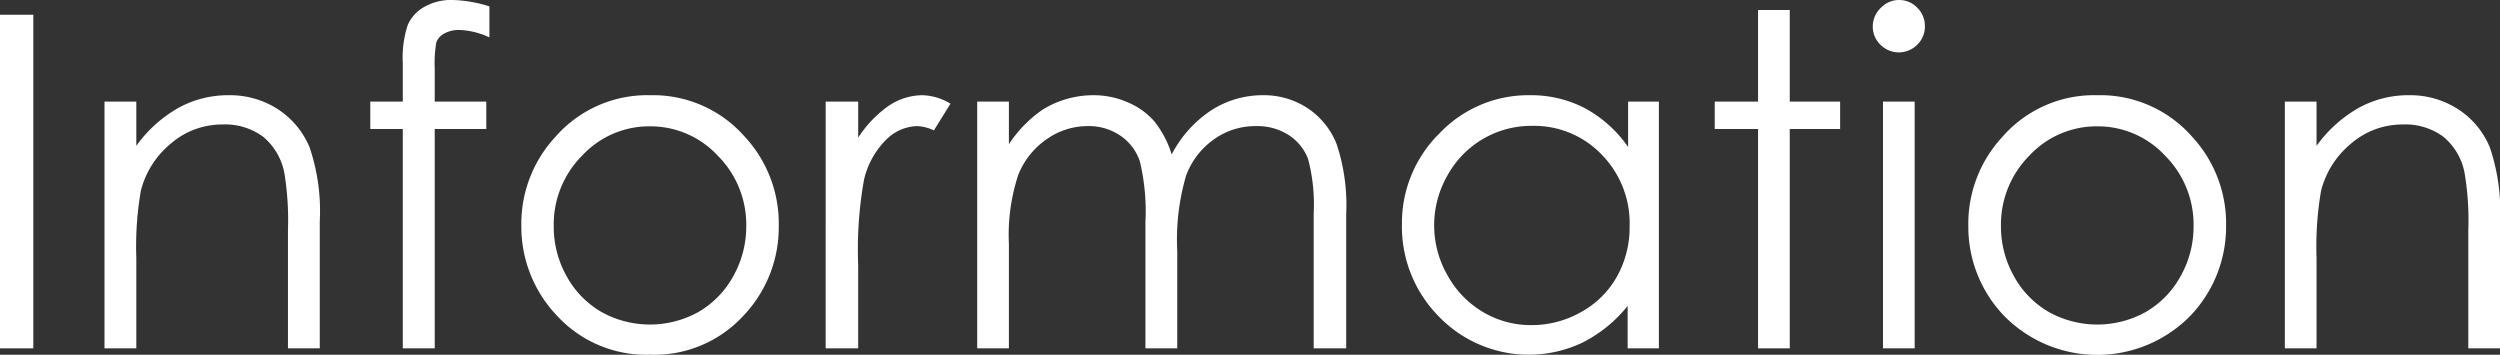 <svg xmlns="http://www.w3.org/2000/svg" viewBox="0 0 215.31 30.55"><rect x="0" y="0" width="215.31" height="30.55" fill="#333333" stroke="none"/><defs><style>.cls-1{fill:#fff;}</style></defs><title>アセット 2</title><g id="レイヤー_2" data-name="レイヤー 2"><g id="テキスト"><path class="cls-1" d="M0,1.27H2.87V30H0Z"/><path class="cls-1" d="M9,8.75h2.74v3.81a11.31,11.31,0,0,1,3.63-3.27A8.85,8.85,0,0,1,19.71,8.2a7.59,7.59,0,0,1,4.23,1.21,7.25,7.25,0,0,1,2.72,3.27,17.09,17.09,0,0,1,.88,6.38V30H24.8V19.86a25.35,25.35,0,0,0-.3-4.9,5.37,5.37,0,0,0-1.82-3.17,5.51,5.51,0,0,0-3.52-1.07,6.76,6.76,0,0,0-4.44,1.64,7.72,7.72,0,0,0-2.59,4.07,28.25,28.25,0,0,0-.39,5.78V30H9Z"/><path class="cls-1" d="M42.15.55V3.22a6.72,6.72,0,0,0-2.58-.64,2.57,2.57,0,0,0-1.33.32,1.43,1.43,0,0,0-.66.74,10.31,10.31,0,0,0-.14,2.24V8.75h4.44v2.36H37.44l0,18.89H34.69V11.11h-2.8V8.75h2.8V5.43a9,9,0,0,1,.42-3.26A3.31,3.31,0,0,1,36.53.6,4.66,4.66,0,0,1,39,0,11.4,11.4,0,0,1,42.15.55Z"/><path class="cls-1" d="M56,8.2a10.51,10.51,0,0,1,8.13,3.56,11,11,0,0,1,2.94,7.67A11.06,11.06,0,0,1,64,27.22a10.42,10.42,0,0,1-8,3.33,10.44,10.44,0,0,1-8-3.33,11.1,11.1,0,0,1-3.1-7.79,11,11,0,0,1,2.94-7.65A10.5,10.5,0,0,1,56,8.2Zm0,2.68a7.87,7.87,0,0,0-5.86,2.52,8.39,8.39,0,0,0-2.45,6.09,8.69,8.69,0,0,0,1.11,4.3,8,8,0,0,0,3,3.08,8.61,8.61,0,0,0,8.35,0,8,8,0,0,0,3-3.08,8.7,8.7,0,0,0,1.12-4.3,8.4,8.4,0,0,0-2.46-6.09A7.9,7.9,0,0,0,56,10.88Z"/><path class="cls-1" d="M71.11,8.75h2.8v3.11a9.82,9.82,0,0,1,2.63-2.75,5.26,5.26,0,0,1,2.89-.91,4.93,4.93,0,0,1,2.43.73l-1.43,2.3A3.72,3.72,0,0,0,79,10.86,3.92,3.92,0,0,0,76.35,12a7.13,7.13,0,0,0-1.94,3.49,34.15,34.15,0,0,0-.5,7.34V30h-2.8Z"/><path class="cls-1" d="M84.16,8.75h2.73v3.67a10.76,10.76,0,0,1,2.94-3A8.33,8.33,0,0,1,94.19,8.2a7.29,7.29,0,0,1,2.93.61,6.26,6.26,0,0,1,2.27,1.61,8.57,8.57,0,0,1,1.52,2.88,10.14,10.14,0,0,1,3.41-3.8,8.16,8.16,0,0,1,4.41-1.3,6.85,6.85,0,0,1,3.89,1.12,6.64,6.64,0,0,1,2.5,3.1,16.7,16.7,0,0,1,.82,6V30h-2.8V18.4a15.36,15.36,0,0,0-.48-4.7A4.25,4.25,0,0,0,111,11.64a5,5,0,0,0-2.81-.78A6.14,6.14,0,0,0,104.55,12a6.64,6.64,0,0,0-2.4,3.13,19.65,19.65,0,0,0-.76,6.52V30H98.65V19.12a18.56,18.56,0,0,0-.48-5.22,4.33,4.33,0,0,0-1.67-2.21,4.82,4.82,0,0,0-2.83-.83A6.11,6.11,0,0,0,90.13,12a6.71,6.71,0,0,0-2.44,3.08,16.49,16.49,0,0,0-.8,5.92v9H84.16Z"/><path class="cls-1" d="M142.87,8.75V30h-2.69V26.35a11.81,11.81,0,0,1-3.86,3.14,10.76,10.76,0,0,1-12.38-2.21,11,11,0,0,1-3.2-8A10.83,10.83,0,0,1,124,11.46a10.54,10.54,0,0,1,7.76-3.26,10,10,0,0,1,4.74,1.12,10.74,10.74,0,0,1,3.72,3.34V8.75Zm-10.93,2.09a8.23,8.23,0,0,0-7.28,4.27,8.63,8.63,0,0,0,0,8.59,8.31,8.31,0,0,0,3.09,3.19A8.07,8.07,0,0,0,131.92,28a8.6,8.6,0,0,0,4.26-1.13,7.93,7.93,0,0,0,3.09-3.07,8.72,8.72,0,0,0,1.08-4.35,8.44,8.44,0,0,0-2.43-6.16A8.05,8.05,0,0,0,131.94,10.84Z"/><path class="cls-1" d="M151.41.86h2.73V8.75h4.34v2.36h-4.34V30h-2.73V11.11h-3.73V8.75h3.73Z"/><path class="cls-1" d="M163.53,0a2.17,2.17,0,0,1,1.59.66,2.21,2.21,0,0,1,.66,1.61,2.16,2.16,0,0,1-.66,1.58,2.23,2.23,0,0,1-3.17,0,2.16,2.16,0,0,1-.66-1.58A2.21,2.21,0,0,1,162,.66,2.16,2.16,0,0,1,163.53,0Zm-1.36,8.75h2.73V30h-2.73Z"/><path class="cls-1" d="M180.64,8.2a10.52,10.52,0,0,1,8.14,3.56,11,11,0,0,1,2.94,7.67,11.1,11.1,0,0,1-3.1,7.79,11.24,11.24,0,0,1-16,0,11.06,11.06,0,0,1-3.1-7.79,11,11,0,0,1,2.94-7.65A10.49,10.49,0,0,1,180.64,8.2Zm0,2.68a7.9,7.9,0,0,0-5.86,2.52,8.43,8.43,0,0,0-2.45,6.09,8.7,8.7,0,0,0,1.12,4.3,8,8,0,0,0,3,3.08,8.61,8.61,0,0,0,8.35,0,8,8,0,0,0,3-3.08,8.7,8.7,0,0,0,1.12-4.3,8.4,8.4,0,0,0-2.46-6.09A7.9,7.9,0,0,0,180.63,10.88Z"/><path class="cls-1" d="M196.78,8.75h2.73v3.81a11.52,11.52,0,0,1,3.63-3.27,8.88,8.88,0,0,1,4.34-1.09,7.59,7.59,0,0,1,4.23,1.21,7.19,7.19,0,0,1,2.72,3.27,17.09,17.09,0,0,1,.88,6.38V30h-2.73V19.86a24.29,24.29,0,0,0-.31-4.9,5.32,5.32,0,0,0-1.82-3.17,5.51,5.51,0,0,0-3.52-1.07,6.76,6.76,0,0,0-4.44,1.64,7.72,7.72,0,0,0-2.59,4.07,28.25,28.25,0,0,0-.39,5.78V30h-2.73Z"/></g></g></svg>